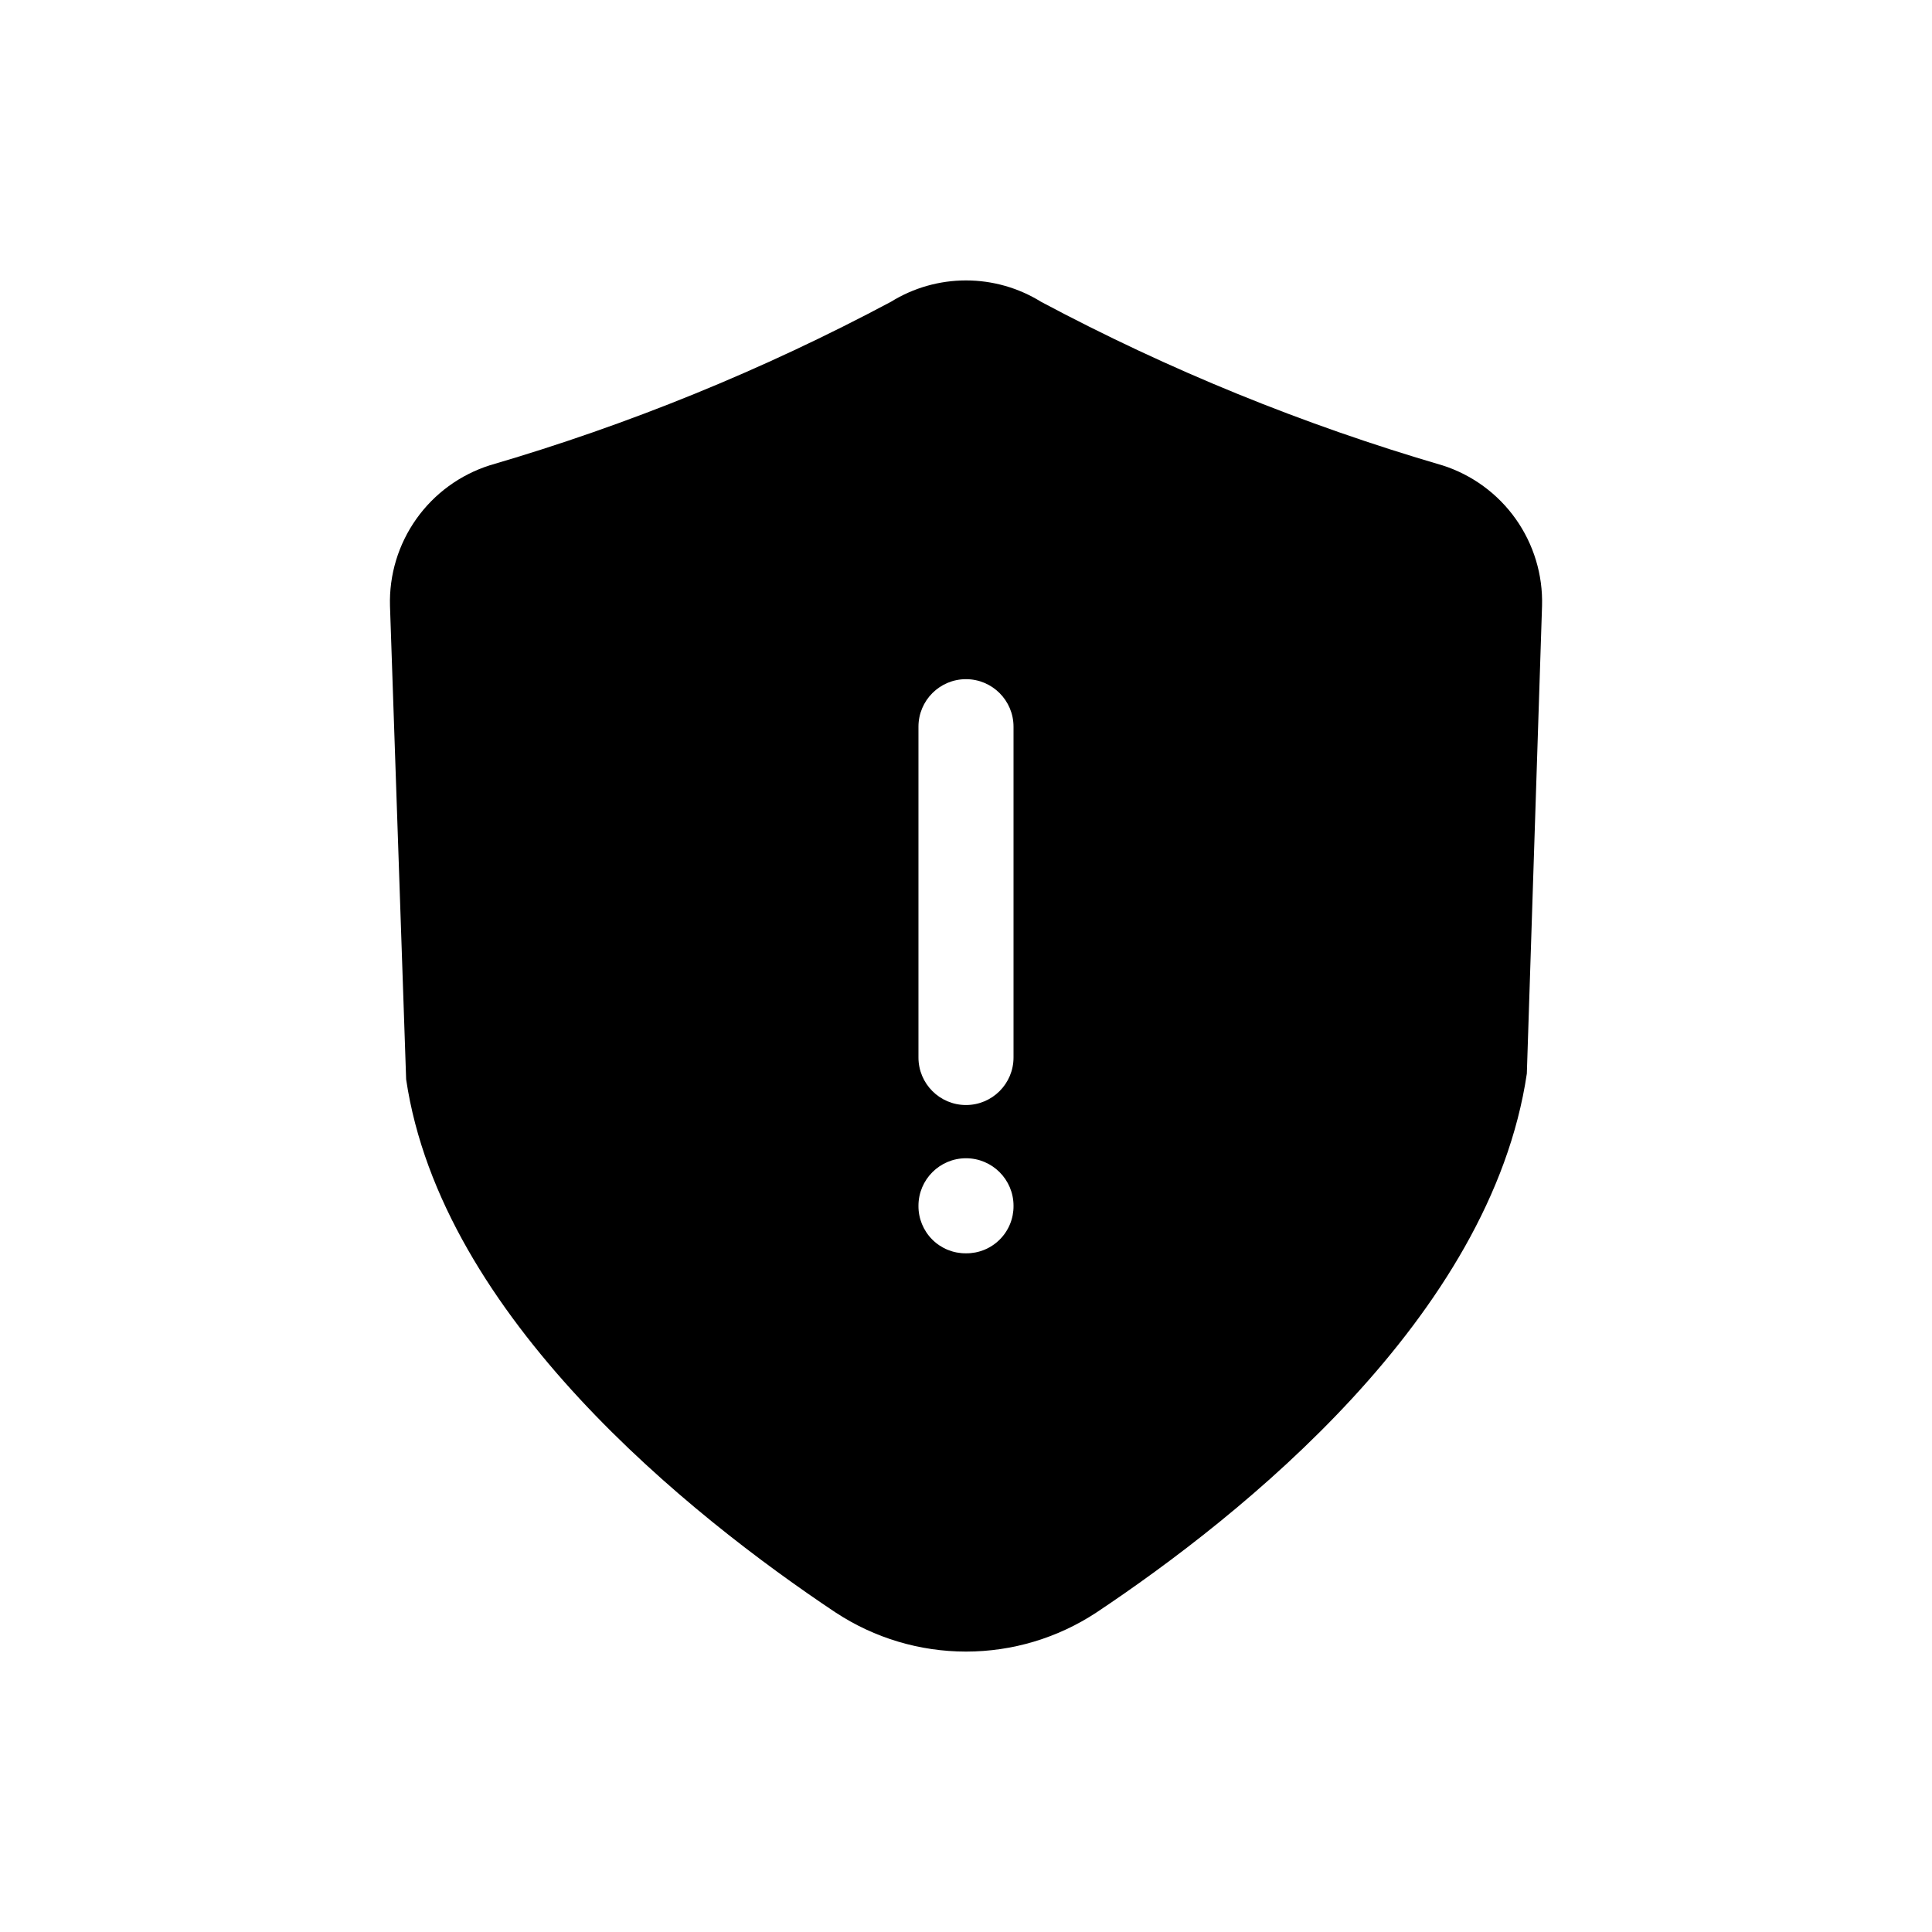 <?xml version="1.0" encoding="UTF-8"?>
<!-- Uploaded to: ICON Repo, www.svgrepo.com, Generator: ICON Repo Mixer Tools -->
<svg fill="#000000" width="800px" height="800px" version="1.1" viewBox="144 144 512 512" xmlns="http://www.w3.org/2000/svg">
 <path d="m526.2 267.31c-36.828-10.758-72.449-25.277-106.3-43.328-5.977-3.707-12.867-5.668-19.898-5.668-7.035 0-13.926 1.961-19.902 5.668-33.852 18.051-69.477 32.57-106.3 43.328-7.859 2.496-14.695 7.484-19.465 14.211-4.773 6.727-7.227 14.824-6.984 23.07l4.281 125.45c9.32 62.977 75.32 115.62 113.86 141.32l0.004-0.004c10.25 6.738 22.246 10.328 34.512 10.328s24.262-3.59 34.508-10.328c38.543-25.695 104.54-78.344 114.11-142.83l4.031-123.94c0.242-8.246-2.211-16.344-6.981-23.07-4.773-6.727-11.609-11.715-19.469-14.211zm-126.2 208.83c-3.352 0.035-6.574-1.281-8.945-3.652-2.367-2.371-3.684-5.594-3.652-8.941 0-6.957 5.641-12.598 12.598-12.598 6.953 0 12.594 5.641 12.594 12.598 0.035 3.348-1.281 6.57-3.652 8.941s-5.594 3.688-8.941 3.652zm12.594-51.891c0 6.953-5.641 12.594-12.594 12.594-6.957 0-12.598-5.641-12.598-12.594v-87.664c0-6.957 5.641-12.598 12.598-12.598 6.953 0 12.594 5.641 12.594 12.598z"/>
</svg>